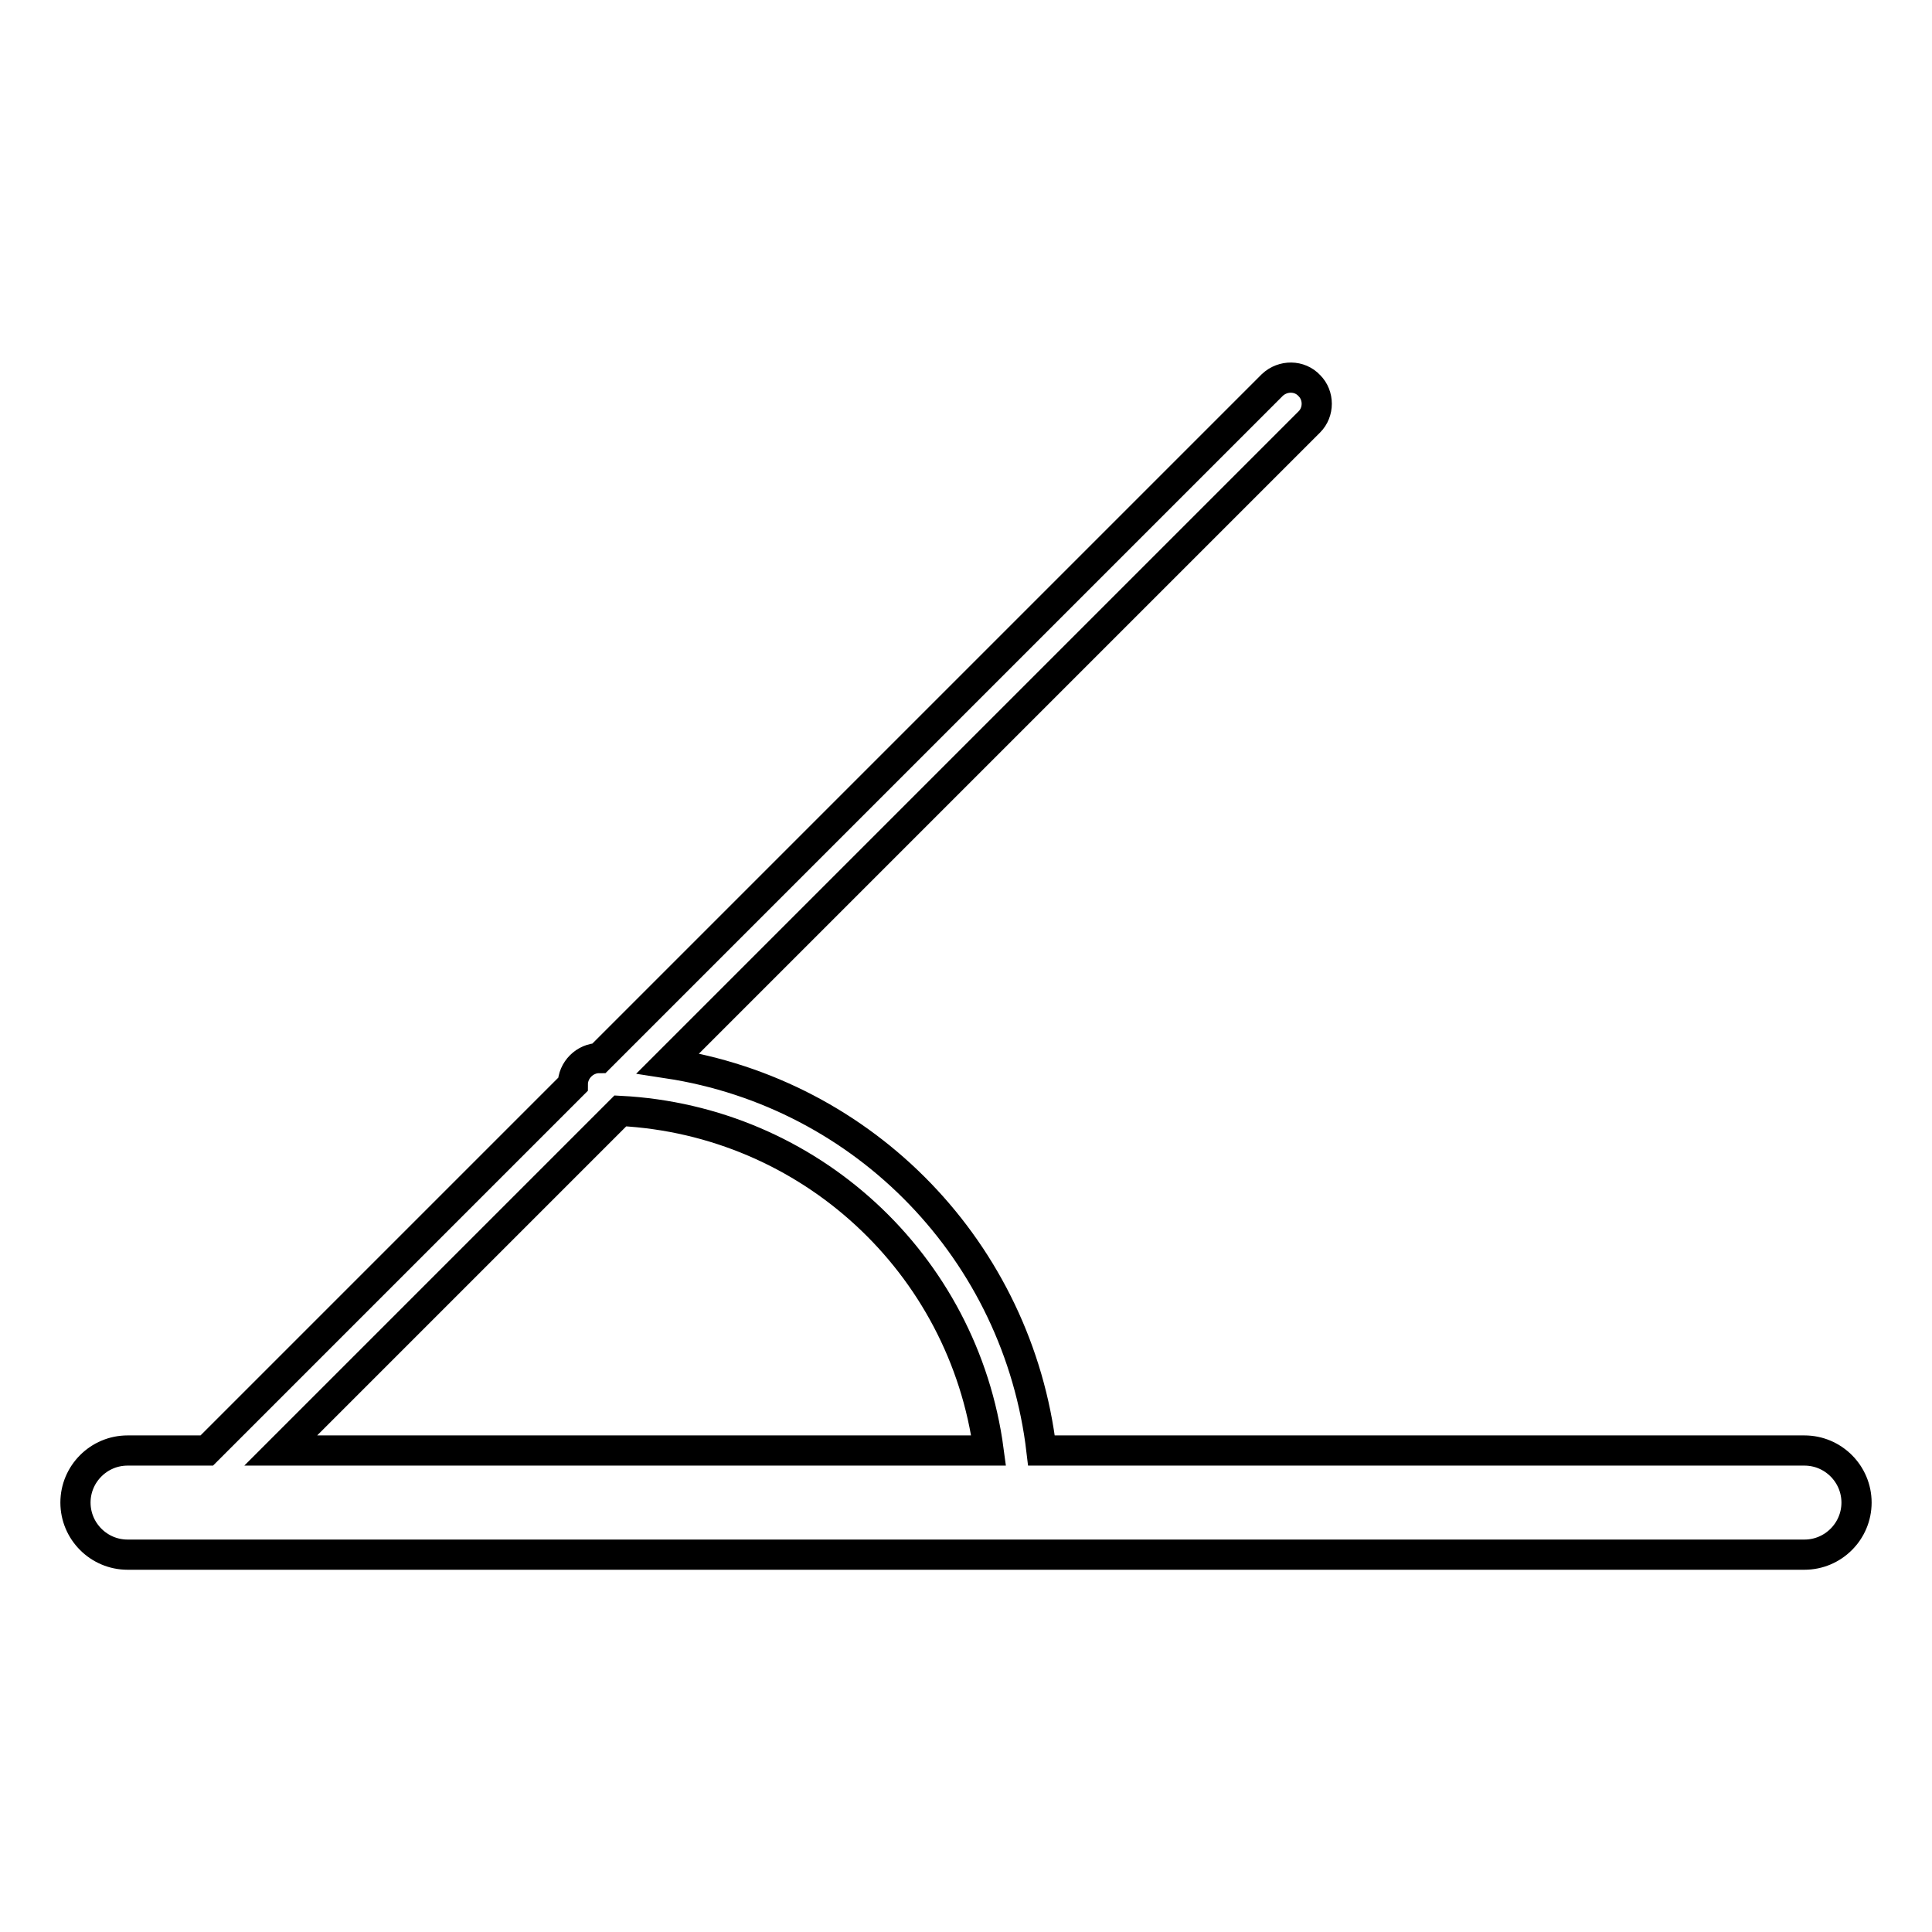 <?xml version="1.0" encoding="utf-8"?>
<!-- Svg Vector Icons : http://www.onlinewebfonts.com/icon -->
<!DOCTYPE svg PUBLIC "-//W3C//DTD SVG 1.1//EN" "http://www.w3.org/Graphics/SVG/1.1/DTD/svg11.dtd">
<svg version="1.1" xmlns="http://www.w3.org/2000/svg" xmlns:xlink="http://www.w3.org/1999/xlink" x="0px" y="0px" viewBox="0 0 256 256" enable-background="new 0 0 256 256" xml:space="preserve">
<g> <path stroke-width="4" fill-opacity="0" stroke="#000000"  d="M138,192.2h101.1c3.8,0,6.9,3.1,6.9,6.9c0,3.8-3.1,6.9-6.9,6.9c0,0,0,0,0,0H16.9c-3.8,0-6.9-3.1-6.9-6.9 c0-3.8,3.1-6.9,6.9-6.9h10.5l48.5-48.5v0c0-1.9,1.6-3.5,3.5-3.5c0,0,0,0,0,0l89.2-89.2c1.4-1.3,3.6-1.3,4.9,0.1 c1.3,1.3,1.3,3.5,0,4.8l-85,85C114.7,144.9,134.9,165.9,138,192.2z M131,192.2c-3.3-24.8-23.8-43.7-48.8-45l-45,45H131z"/></g>
</svg>